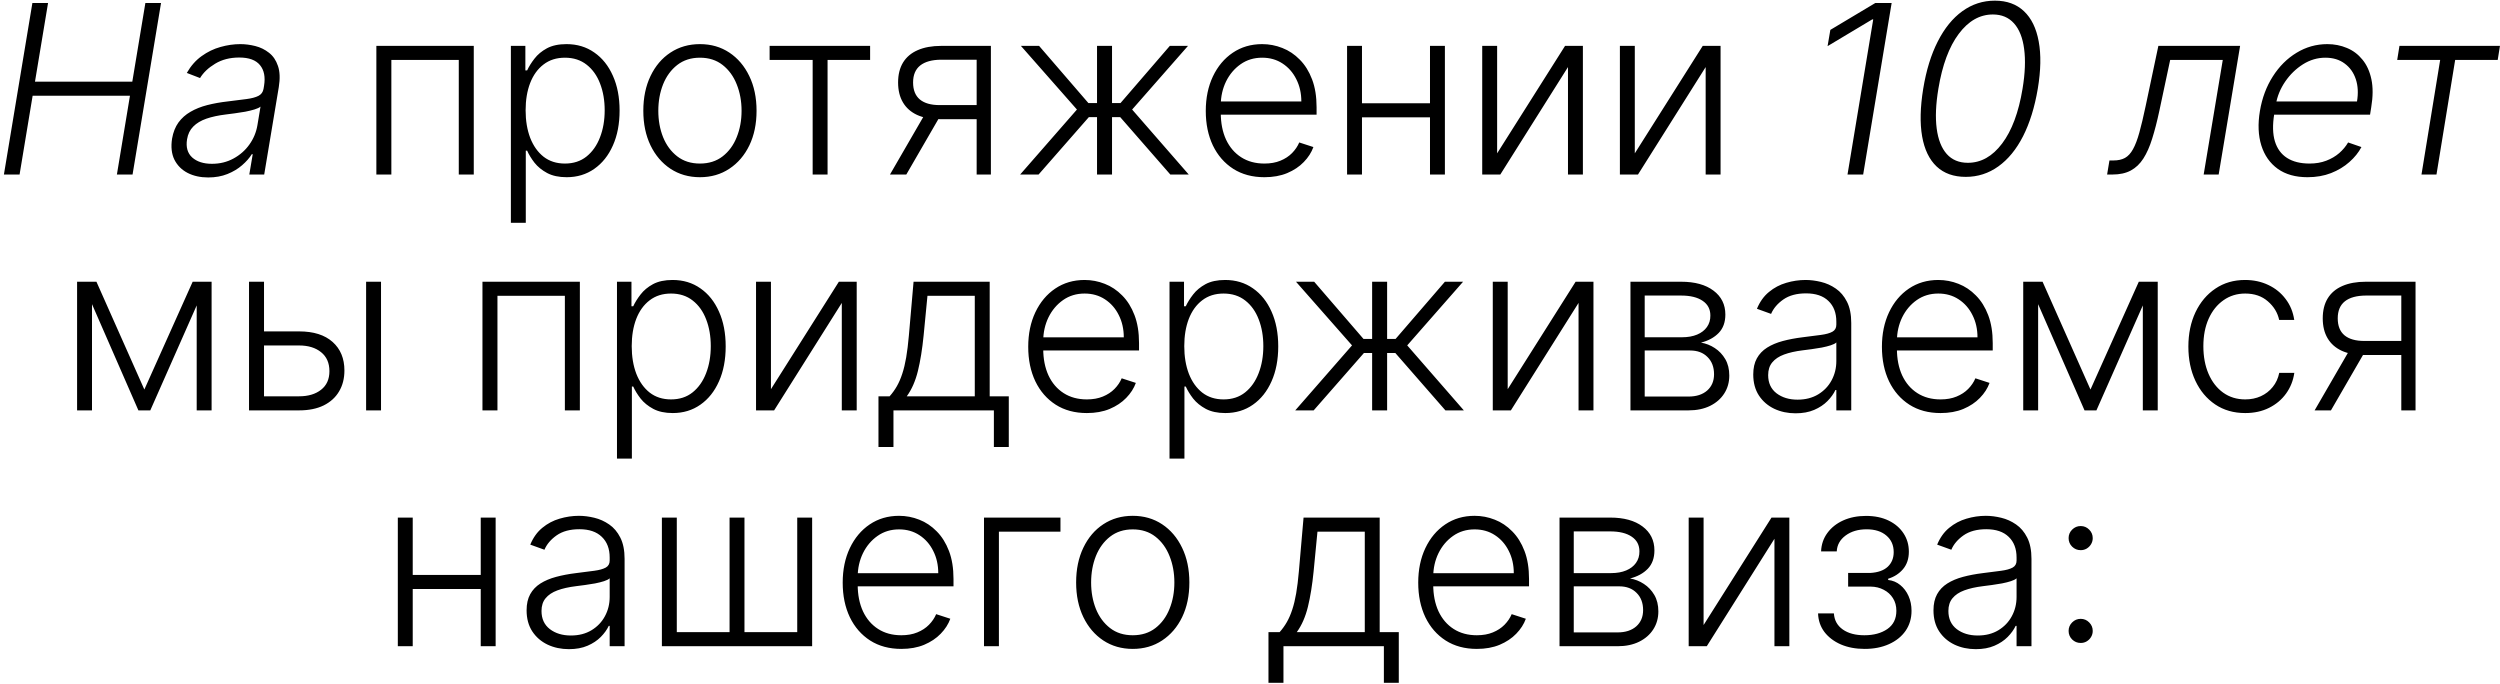 <?xml version="1.0" encoding="UTF-8"?> <svg xmlns="http://www.w3.org/2000/svg" width="530" height="145" viewBox="0 0 530 145" fill="none"><path d="M0.829 37L6.866 0.636H10.187L7.417 17.309H28.049L30.819 0.636H34.139L28.102 37H24.782L27.552 20.292H6.919L4.15 37H0.829ZM44.133 37.621C42.487 37.621 41.037 37.302 39.782 36.663C38.528 36.012 37.593 35.077 36.977 33.857C36.373 32.626 36.208 31.135 36.48 29.383C36.717 28.033 37.166 26.897 37.829 25.974C38.504 25.05 39.356 24.293 40.386 23.701C41.416 23.097 42.6 22.624 43.937 22.28C45.275 21.937 46.731 21.677 48.305 21.499C49.844 21.31 51.158 21.144 52.247 21.002C53.336 20.86 54.182 20.635 54.786 20.327C55.39 20.02 55.751 19.523 55.869 18.836L55.976 18.197C56.283 16.338 55.999 14.876 55.123 13.811C54.247 12.734 52.78 12.195 50.72 12.195C48.755 12.195 47.05 12.633 45.606 13.509C44.174 14.373 43.109 15.385 42.41 16.546L39.605 15.462C40.457 13.971 41.505 12.781 42.748 11.893C43.99 10.994 45.322 10.349 46.743 9.958C48.163 9.556 49.566 9.354 50.951 9.354C51.992 9.354 53.052 9.491 54.129 9.763C55.206 10.035 56.171 10.508 57.023 11.183C57.887 11.846 58.521 12.775 58.923 13.971C59.337 15.155 59.397 16.658 59.101 18.481L56.011 37H52.851L53.579 32.685H53.383C52.886 33.49 52.2 34.272 51.324 35.029C50.459 35.787 49.424 36.408 48.216 36.894C47.009 37.379 45.648 37.621 44.133 37.621ZM44.932 34.727C46.612 34.727 48.133 34.354 49.495 33.609C50.868 32.863 51.992 31.875 52.868 30.643C53.756 29.401 54.324 28.033 54.573 26.542L55.23 22.6C54.969 22.825 54.543 23.026 53.951 23.204C53.371 23.381 52.715 23.541 51.981 23.683C51.258 23.813 50.531 23.926 49.797 24.021C49.075 24.115 48.435 24.198 47.879 24.269C46.305 24.459 44.932 24.755 43.76 25.157C42.6 25.559 41.67 26.116 40.972 26.826C40.274 27.524 39.836 28.424 39.658 29.525C39.386 31.182 39.747 32.466 40.741 33.378C41.747 34.278 43.144 34.727 44.932 34.727ZM79.789 37V9.727H100.439V37H97.261V12.71H82.967V37H79.789ZM108.306 47.227V9.727H111.378V14.93H111.751C112.13 14.113 112.651 13.278 113.313 12.426C113.976 11.562 114.852 10.834 115.941 10.242C117.042 9.65 118.427 9.354 120.096 9.354C122.345 9.354 124.31 9.946 125.991 11.13C127.684 12.302 128.998 13.947 129.933 16.066C130.88 18.173 131.353 20.629 131.353 23.435C131.353 26.252 130.88 28.72 129.933 30.839C128.998 32.958 127.684 34.609 125.991 35.793C124.31 36.976 122.357 37.568 120.132 37.568C118.486 37.568 117.107 37.272 115.995 36.68C114.894 36.089 114 35.361 113.313 34.496C112.639 33.62 112.118 32.768 111.751 31.94H111.467V47.227H108.306ZM111.431 23.381C111.431 25.583 111.757 27.536 112.408 29.241C113.071 30.933 114.018 32.265 115.249 33.236C116.492 34.195 117.995 34.674 119.759 34.674C121.57 34.674 123.097 34.177 124.34 33.182C125.594 32.176 126.547 30.821 127.198 29.116C127.861 27.412 128.193 25.5 128.193 23.381C128.193 21.286 127.867 19.398 127.216 17.717C126.577 16.037 125.63 14.705 124.375 13.722C123.121 12.728 121.582 12.231 119.759 12.231C117.983 12.231 116.474 12.71 115.231 13.669C113.988 14.616 113.041 15.93 112.39 17.611C111.751 19.28 111.431 21.203 111.431 23.381ZM148.387 37.568C146.031 37.568 143.948 36.97 142.137 35.775C140.338 34.579 138.929 32.928 137.911 30.821C136.893 28.702 136.384 26.258 136.384 23.488C136.384 20.694 136.893 18.238 137.911 16.119C138.929 13.989 140.338 12.331 142.137 11.148C143.948 9.952 146.031 9.354 148.387 9.354C150.743 9.354 152.82 9.952 154.619 11.148C156.418 12.343 157.827 14.001 158.845 16.119C159.875 18.238 160.39 20.694 160.39 23.488C160.39 26.258 159.881 28.702 158.863 30.821C157.845 32.928 156.43 34.579 154.619 35.775C152.82 36.97 150.743 37.568 148.387 37.568ZM148.387 34.674C150.281 34.674 151.885 34.165 153.199 33.147C154.513 32.129 155.507 30.774 156.182 29.081C156.868 27.388 157.212 25.524 157.212 23.488C157.212 21.452 156.868 19.582 156.182 17.877C155.507 16.173 154.513 14.805 153.199 13.776C151.885 12.746 150.281 12.231 148.387 12.231C146.505 12.231 144.901 12.746 143.575 13.776C142.261 14.805 141.261 16.173 140.574 17.877C139.9 19.582 139.562 21.452 139.562 23.488C139.562 25.524 139.9 27.388 140.574 29.081C141.261 30.774 142.261 32.129 143.575 33.147C144.889 34.165 146.493 34.674 148.387 34.674ZM163.157 12.71V9.727H184.464V12.71H175.444V37H172.283V12.71H163.157ZM207.051 37V12.657H199.54C197.587 12.669 196.101 13.077 195.083 13.882C194.077 14.687 193.574 15.889 193.574 17.486C193.574 19.084 194.053 20.286 195.012 21.091C195.971 21.884 197.368 22.28 199.203 22.28H207.938V25.264H199.203C197.32 25.264 195.722 24.962 194.408 24.358C193.106 23.754 192.112 22.872 191.426 21.712C190.739 20.552 190.396 19.144 190.396 17.486C190.396 15.818 190.745 14.409 191.443 13.261C192.153 12.101 193.189 11.225 194.551 10.633C195.924 10.029 197.587 9.727 199.54 9.727H210.069V37H207.051ZM188.673 37L196.521 23.435H199.984L192.136 37H188.673ZM216.272 37L228.31 23.222L216.432 9.727H220.285L230.743 21.854H232.571V9.727H235.75V21.854H237.543L248.001 9.727H251.854L240.011 23.222L252.014 37H248.108L237.49 24.837H235.75V37H232.571V24.837H230.831L220.178 37H216.272ZM268.053 37.568C265.508 37.568 263.307 36.976 261.448 35.793C259.59 34.597 258.152 32.946 257.134 30.839C256.127 28.72 255.624 26.282 255.624 23.523C255.624 20.777 256.127 18.339 257.134 16.208C258.152 14.066 259.554 12.391 261.342 11.183C263.141 9.964 265.218 9.354 267.574 9.354C269.054 9.354 270.48 9.627 271.853 10.171C273.226 10.704 274.457 11.527 275.546 12.639C276.647 13.74 277.517 15.131 278.156 16.812C278.796 18.481 279.115 20.458 279.115 22.742V24.305H257.808V21.517H275.884C275.884 19.765 275.528 18.191 274.818 16.794C274.12 15.385 273.143 14.273 271.889 13.456C270.646 12.639 269.207 12.231 267.574 12.231C265.846 12.231 264.325 12.693 263.011 13.616C261.697 14.539 260.667 15.758 259.921 17.273C259.187 18.789 258.814 20.446 258.803 22.245V23.914C258.803 26.08 259.176 27.974 259.921 29.596C260.679 31.206 261.75 32.455 263.135 33.342C264.52 34.23 266.159 34.674 268.053 34.674C269.344 34.674 270.474 34.473 271.445 34.07C272.427 33.668 273.25 33.129 273.913 32.455C274.587 31.768 275.096 31.016 275.44 30.2L278.44 31.176C278.026 32.324 277.345 33.384 276.399 34.354C275.463 35.325 274.292 36.106 272.883 36.698C271.486 37.278 269.876 37.568 268.053 37.568ZM303.992 21.89V24.873H287.959V21.89H303.992ZM288.74 9.727V37H285.58V9.727H288.74ZM306.318 9.727V37H303.158V9.727H306.318ZM317.391 32.508L331.791 9.727H335.573V37H332.412V14.22L318.065 37H314.23V9.727H317.391V32.508ZM346.578 32.508L360.978 9.727H364.76V37H361.6V14.22L347.253 37H343.418V9.727H346.578V32.508ZM401.029 0.636L394.992 37H391.672L397.123 4.116H396.91L387.446 9.781L388.032 6.336L397.567 0.636H401.029ZM416.74 37.497C414.183 37.497 412.124 36.763 410.561 35.295C408.999 33.816 407.975 31.685 407.489 28.903C407.004 26.11 407.081 22.748 407.72 18.818C408.359 14.912 409.389 11.568 410.81 8.786C412.23 5.993 413.964 3.856 416.012 2.376C418.072 0.885 420.374 0.139 422.919 0.139C425.452 0.139 427.506 0.885 429.08 2.376C430.655 3.856 431.696 5.993 432.205 8.786C432.726 11.568 432.661 14.912 432.01 18.818C431.347 22.736 430.305 26.092 428.885 28.886C427.465 31.667 425.719 33.798 423.647 35.278C421.587 36.757 419.285 37.497 416.74 37.497ZM417.184 34.514C419.978 34.514 422.398 33.153 424.446 30.43C426.506 27.708 427.95 23.837 428.778 18.818C429.323 15.539 429.435 12.722 429.116 10.367C428.808 8.011 428.092 6.206 426.967 4.951C425.843 3.696 424.351 3.069 422.493 3.069C419.711 3.069 417.296 4.442 415.249 7.188C413.201 9.923 411.763 13.799 410.934 18.818C410.39 22.097 410.271 24.908 410.579 27.252C410.887 29.596 411.597 31.395 412.71 32.65C413.822 33.893 415.314 34.514 417.184 34.514ZM446.706 37L447.203 34.017H448.055C449.026 34.017 449.837 33.84 450.488 33.484C451.151 33.117 451.719 32.502 452.193 31.638C452.678 30.774 453.128 29.596 453.542 28.104C453.956 26.613 454.4 24.743 454.874 22.494L457.573 9.727H474.902L470.357 37H467.178L471.227 12.71H460.076L457.768 23.559C457.294 25.773 456.791 27.72 456.259 29.401C455.738 31.081 455.116 32.484 454.394 33.609C453.672 34.733 452.784 35.58 451.731 36.148C450.677 36.716 449.381 37 447.842 37H446.706ZM489.188 37.568C486.643 37.568 484.542 36.976 482.885 35.793C481.228 34.597 480.068 32.946 479.405 30.839C478.742 28.72 478.641 26.282 479.103 23.523C479.565 20.777 480.476 18.339 481.837 16.208C483.199 14.066 484.879 12.391 486.88 11.183C488.88 9.964 491.052 9.354 493.396 9.354C494.876 9.354 496.261 9.627 497.551 10.171C498.841 10.704 499.936 11.527 500.836 12.639C501.747 13.74 502.381 15.131 502.736 16.812C503.091 18.481 503.079 20.458 502.7 22.742L502.452 24.305H481.145L481.589 21.517H499.682C499.978 19.765 499.895 18.191 499.433 16.794C498.972 15.397 498.184 14.29 497.072 13.474C495.971 12.645 494.604 12.231 492.97 12.231C491.301 12.231 489.721 12.698 488.229 13.633C486.75 14.569 485.495 15.788 484.465 17.291C483.447 18.783 482.79 20.375 482.494 22.067L482.139 24.163C481.76 26.471 481.808 28.406 482.281 29.969C482.755 31.519 483.613 32.691 484.856 33.484C486.099 34.278 487.691 34.674 489.632 34.674C490.934 34.674 492.112 34.473 493.165 34.07C494.219 33.668 495.136 33.129 495.918 32.455C496.699 31.768 497.326 31.016 497.8 30.2L500.623 31.176C500.019 32.324 499.167 33.384 498.066 34.354C496.977 35.325 495.681 36.106 494.177 36.698C492.686 37.278 491.023 37.568 489.188 37.568ZM508.206 12.71L508.685 9.727H529.992L529.513 12.71H520.493L516.533 37H513.355L517.315 12.71H508.206ZM30.601 82.579L40.846 59.727H43.918L31.862 87H29.341L17.427 59.727H20.445L30.601 82.579ZM19.504 59.727V87H16.343V59.727H19.504ZM41.699 87V59.727H44.859V87H41.699ZM55.421 70.256H63.411C66.477 70.256 68.844 71.002 70.513 72.494C72.182 73.985 73.017 76.003 73.017 78.548C73.017 80.241 72.638 81.721 71.88 82.987C71.135 84.254 70.046 85.242 68.613 85.952C67.181 86.651 65.447 87 63.411 87H52.793V59.727H55.971V84.017H63.411C65.34 84.017 66.891 83.555 68.063 82.632C69.247 81.709 69.838 80.395 69.838 78.69C69.838 76.95 69.247 75.607 68.063 74.66C66.891 73.713 65.34 73.239 63.411 73.239H55.421V70.256ZM77.615 87V59.727H80.776V87H77.615ZM102.281 87V59.727H122.931V87H119.753V62.71H105.46V87H102.281ZM130.799 97.227V59.727H133.87V64.93H134.243C134.622 64.113 135.143 63.278 135.806 62.426C136.469 61.562 137.344 60.834 138.434 60.242C139.534 59.65 140.919 59.354 142.588 59.354C144.837 59.354 146.802 59.946 148.483 61.13C150.176 62.302 151.49 63.947 152.425 66.066C153.372 68.173 153.845 70.629 153.845 73.435C153.845 76.252 153.372 78.72 152.425 80.839C151.49 82.958 150.176 84.609 148.483 85.793C146.802 86.976 144.849 87.568 142.624 87.568C140.978 87.568 139.599 87.272 138.487 86.68C137.386 86.088 136.492 85.361 135.806 84.496C135.131 83.621 134.61 82.768 134.243 81.94H133.959V97.227H130.799ZM133.924 73.381C133.924 75.583 134.249 77.536 134.9 79.241C135.563 80.933 136.51 82.265 137.741 83.236C138.984 84.195 140.487 84.674 142.251 84.674C144.062 84.674 145.589 84.177 146.832 83.183C148.087 82.176 149.04 80.821 149.691 79.117C150.353 77.412 150.685 75.5 150.685 73.381C150.685 71.286 150.359 69.398 149.708 67.717C149.069 66.037 148.122 64.705 146.867 63.722C145.613 62.728 144.074 62.231 142.251 62.231C140.475 62.231 138.966 62.71 137.723 63.669C136.48 64.616 135.533 65.93 134.882 67.611C134.243 69.28 133.924 71.203 133.924 73.381ZM163.44 82.508L177.839 59.727H181.621V87H178.461V64.219L164.114 87H160.279V59.727H163.44V82.508ZM186.235 94.759V84.017H188.597C189.188 83.354 189.703 82.638 190.141 81.869C190.579 81.099 190.958 80.223 191.278 79.241C191.609 78.246 191.887 77.092 192.112 75.778C192.337 74.453 192.526 72.908 192.68 71.144L193.675 59.727H209.815V84.017H213.863V94.759H210.702V87H189.413V94.759H186.235ZM192.236 84.017H206.654V62.71H196.622L195.805 71.144C195.521 74.009 195.119 76.506 194.598 78.637C194.077 80.768 193.29 82.561 192.236 84.017ZM230.413 87.568C227.868 87.568 225.666 86.976 223.808 85.793C221.949 84.597 220.511 82.946 219.493 80.839C218.487 78.72 217.984 76.281 217.984 73.523C217.984 70.777 218.487 68.339 219.493 66.208C220.511 64.066 221.914 62.391 223.701 61.183C225.5 59.964 227.578 59.354 229.933 59.354C231.413 59.354 232.839 59.627 234.212 60.171C235.586 60.704 236.817 61.526 237.906 62.639C239.006 63.74 239.877 65.131 240.516 66.812C241.155 68.481 241.475 70.458 241.475 72.742V74.305H220.168V71.517H238.243C238.243 69.765 237.888 68.191 237.178 66.794C236.479 65.385 235.503 64.273 234.248 63.456C233.005 62.639 231.567 62.231 229.933 62.231C228.205 62.231 226.684 62.693 225.37 63.616C224.056 64.539 223.026 65.758 222.281 67.273C221.547 68.789 221.174 70.446 221.162 72.245V73.914C221.162 76.08 221.535 77.974 222.281 79.596C223.038 81.206 224.109 82.454 225.494 83.342C226.879 84.23 228.519 84.674 230.413 84.674C231.703 84.674 232.833 84.473 233.804 84.07C234.787 83.668 235.609 83.129 236.272 82.454C236.947 81.768 237.456 81.016 237.799 80.2L240.8 81.176C240.386 82.324 239.705 83.384 238.758 84.354C237.823 85.325 236.651 86.106 235.242 86.698C233.845 87.278 232.236 87.568 230.413 87.568ZM247.939 97.227V59.727H251.011V64.93H251.384C251.763 64.113 252.283 63.278 252.946 62.426C253.609 61.562 254.485 60.834 255.574 60.242C256.675 59.65 258.06 59.354 259.729 59.354C261.978 59.354 263.943 59.946 265.624 61.13C267.317 62.302 268.63 63.947 269.566 66.066C270.513 68.173 270.986 70.629 270.986 73.435C270.986 76.252 270.513 78.72 269.566 80.839C268.63 82.958 267.317 84.609 265.624 85.793C263.943 86.976 261.99 87.568 259.764 87.568C258.119 87.568 256.74 87.272 255.627 86.68C254.527 86.088 253.633 85.361 252.946 84.496C252.272 83.621 251.751 82.768 251.384 81.94H251.1V97.227H247.939ZM251.064 73.381C251.064 75.583 251.39 77.536 252.041 79.241C252.704 80.933 253.651 82.265 254.882 83.236C256.125 84.195 257.628 84.674 259.392 84.674C261.203 84.674 262.73 84.177 263.973 83.183C265.227 82.176 266.18 80.821 266.831 79.117C267.494 77.412 267.826 75.5 267.826 73.381C267.826 71.286 267.5 69.398 266.849 67.717C266.21 66.037 265.263 64.705 264.008 63.722C262.753 62.728 261.215 62.231 259.392 62.231C257.616 62.231 256.107 62.71 254.864 63.669C253.621 64.616 252.674 65.93 252.023 67.611C251.384 69.28 251.064 71.203 251.064 73.381ZM274.592 87L286.63 73.222L274.752 59.727H278.605L289.063 71.854H290.892V59.727H294.07V71.854H295.863L306.321 59.727H310.174L298.331 73.222L310.334 87H306.428L295.81 74.837H294.07V87H290.892V74.837H289.152L278.498 87H274.592ZM319.631 82.508L334.031 59.727H337.813V87H334.652V64.219L320.306 87H316.47V59.727H319.631V82.508ZM345.658 87V59.727H356.4C359.3 59.727 361.585 60.355 363.254 61.609C364.935 62.864 365.775 64.557 365.775 66.688C365.775 68.309 365.308 69.605 364.372 70.576C363.437 71.547 362.183 72.233 360.608 72.636C361.662 72.813 362.638 73.198 363.538 73.79C364.449 74.382 365.189 75.163 365.757 76.133C366.326 77.104 366.61 78.264 366.61 79.614C366.61 81.034 366.255 82.301 365.544 83.413C364.834 84.526 363.834 85.402 362.544 86.041C361.253 86.68 359.726 87 357.963 87H345.658ZM348.676 84.07H357.963C359.632 84.07 360.951 83.644 361.922 82.792C362.893 81.928 363.378 80.78 363.378 79.347C363.378 77.82 362.916 76.601 361.993 75.69C361.082 74.766 359.857 74.305 358.318 74.305H348.676V84.07ZM348.676 71.499H356.595C357.826 71.499 358.892 71.31 359.791 70.931C360.691 70.552 361.384 70.02 361.869 69.333C362.366 68.635 362.609 67.818 362.597 66.883C362.597 65.545 362.052 64.51 360.963 63.776C359.874 63.03 358.353 62.657 356.4 62.657H348.676V71.499ZM380.656 87.621C379.011 87.621 377.507 87.302 376.146 86.663C374.785 86.012 373.702 85.076 372.897 83.857C372.092 82.626 371.689 81.135 371.689 79.383C371.689 78.033 371.944 76.897 372.453 75.974C372.962 75.05 373.684 74.293 374.619 73.701C375.554 73.109 376.661 72.642 377.939 72.298C379.218 71.955 380.626 71.689 382.165 71.499C383.692 71.31 384.982 71.144 386.036 71.002C387.101 70.86 387.912 70.635 388.468 70.327C389.025 70.02 389.303 69.522 389.303 68.836V68.197C389.303 66.338 388.747 64.876 387.634 63.811C386.533 62.734 384.947 62.195 382.875 62.195C380.91 62.195 379.307 62.627 378.064 63.492C376.833 64.356 375.968 65.374 375.471 66.546L372.471 65.462C373.086 63.971 373.938 62.781 375.027 61.894C376.116 60.994 377.336 60.349 378.685 59.958C380.035 59.556 381.402 59.354 382.787 59.354C383.828 59.354 384.911 59.49 386.036 59.763C387.172 60.035 388.226 60.508 389.196 61.183C390.167 61.846 390.954 62.775 391.558 63.971C392.162 65.155 392.464 66.658 392.464 68.481V87H389.303V82.685H389.108C388.729 83.49 388.167 84.272 387.421 85.029C386.675 85.787 385.74 86.408 384.616 86.894C383.491 87.379 382.171 87.621 380.656 87.621ZM381.082 84.727C382.763 84.727 384.219 84.354 385.45 83.609C386.681 82.863 387.628 81.874 388.291 80.644C388.966 79.401 389.303 78.033 389.303 76.542V72.6C389.066 72.825 388.67 73.026 388.113 73.204C387.569 73.381 386.936 73.541 386.214 73.683C385.503 73.813 384.793 73.926 384.083 74.021C383.373 74.115 382.733 74.198 382.165 74.269C380.626 74.459 379.312 74.754 378.223 75.157C377.134 75.559 376.3 76.116 375.72 76.826C375.14 77.524 374.85 78.424 374.85 79.525C374.85 81.182 375.442 82.466 376.625 83.378C377.809 84.278 379.295 84.727 381.082 84.727ZM411.397 87.568C408.852 87.568 406.65 86.976 404.792 85.793C402.934 84.597 401.495 82.946 400.477 80.839C399.471 78.72 398.968 76.281 398.968 73.523C398.968 70.777 399.471 68.339 400.477 66.208C401.495 64.066 402.898 62.391 404.685 61.183C406.485 59.964 408.562 59.354 410.918 59.354C412.397 59.354 413.824 59.627 415.197 60.171C416.57 60.704 417.801 61.526 418.89 62.639C419.991 63.74 420.861 65.131 421.5 66.812C422.139 68.481 422.459 70.458 422.459 72.742V74.305H401.152V71.517H419.227C419.227 69.765 418.872 68.191 418.162 66.794C417.464 65.385 416.487 64.273 415.232 63.456C413.989 62.639 412.551 62.231 410.918 62.231C409.189 62.231 407.668 62.693 406.354 63.616C405.041 64.539 404.011 65.758 403.265 67.273C402.531 68.789 402.158 70.446 402.146 72.245V73.914C402.146 76.08 402.519 77.974 403.265 79.596C404.023 81.206 405.094 82.454 406.479 83.342C407.864 84.23 409.503 84.674 411.397 84.674C412.687 84.674 413.818 84.473 414.788 84.07C415.771 83.668 416.594 83.129 417.256 82.454C417.931 81.768 418.44 81.016 418.783 80.2L421.784 81.176C421.37 82.324 420.689 83.384 419.742 84.354C418.807 85.325 417.635 86.106 416.227 86.698C414.83 87.278 413.22 87.568 411.397 87.568ZM443.181 82.579L453.426 59.727H456.498L444.442 87H441.921L430.007 59.727H433.025L443.181 82.579ZM432.084 59.727V87H428.924V59.727H432.084ZM454.279 87V59.727H457.439V87H454.279ZM475.991 87.568C473.553 87.568 471.428 86.959 469.617 85.739C467.818 84.52 466.421 82.851 465.426 80.732C464.432 78.613 463.935 76.199 463.935 73.488C463.935 70.754 464.438 68.321 465.444 66.19C466.462 64.06 467.871 62.391 469.67 61.183C471.469 59.964 473.559 59.354 475.938 59.354C477.761 59.354 479.412 59.709 480.892 60.42C482.371 61.118 483.59 62.106 484.549 63.385C485.52 64.651 486.13 66.131 486.378 67.824H483.182C482.851 66.285 482.052 64.971 480.785 63.882C479.53 62.781 477.932 62.231 475.991 62.231C474.251 62.231 472.712 62.704 471.375 63.651C470.037 64.586 468.989 65.894 468.232 67.575C467.486 69.244 467.113 71.18 467.113 73.381C467.113 75.595 467.48 77.554 468.214 79.258C468.948 80.951 469.978 82.277 471.304 83.236C472.641 84.195 474.204 84.674 475.991 84.674C477.198 84.674 478.299 84.449 479.294 83.999C480.3 83.538 481.14 82.887 481.815 82.046C482.501 81.206 482.963 80.206 483.2 79.046H486.396C486.159 80.691 485.573 82.159 484.638 83.449C483.715 84.727 482.513 85.733 481.034 86.467C479.566 87.201 477.885 87.568 475.991 87.568ZM509.076 87V62.657H501.565C499.612 62.669 498.127 63.077 497.109 63.882C496.102 64.687 495.599 65.888 495.599 67.487C495.599 69.085 496.079 70.286 497.038 71.091C497.996 71.884 499.393 72.281 501.228 72.281H509.964V75.263H501.228C499.346 75.263 497.748 74.962 496.434 74.358C495.132 73.754 494.137 72.872 493.451 71.712C492.764 70.552 492.421 69.144 492.421 67.487C492.421 65.817 492.77 64.409 493.469 63.261C494.179 62.101 495.215 61.225 496.576 60.633C497.949 60.029 499.612 59.727 501.565 59.727H512.094V87H509.076ZM490.699 87L498.547 73.435H502.009L494.161 87H490.699ZM102.75 121.89V124.873H86.717V121.89H102.75ZM87.498 109.727V137H84.338V109.727H87.498ZM105.076 109.727V137H101.916V109.727H105.076ZM120.605 137.621C118.96 137.621 117.457 137.302 116.095 136.663C114.734 136.012 113.651 135.076 112.846 133.857C112.041 132.626 111.639 131.135 111.639 129.383C111.639 128.033 111.893 126.897 112.402 125.974C112.911 125.05 113.633 124.293 114.568 123.701C115.503 123.109 116.61 122.642 117.889 122.298C119.167 121.955 120.576 121.689 122.114 121.499C123.641 121.31 124.932 121.144 125.985 121.002C127.051 120.86 127.861 120.635 128.418 120.327C128.974 120.02 129.252 119.522 129.252 118.836V118.197C129.252 116.338 128.696 114.876 127.583 113.811C126.482 112.734 124.896 112.195 122.825 112.195C120.86 112.195 119.256 112.627 118.013 113.491C116.782 114.356 115.918 115.374 115.421 116.545L112.42 115.462C113.035 113.971 113.888 112.781 114.977 111.893C116.066 110.994 117.285 110.349 118.634 109.958C119.984 109.556 121.351 109.354 122.736 109.354C123.778 109.354 124.861 109.491 125.985 109.763C127.122 110.035 128.175 110.509 129.146 111.183C130.116 111.846 130.903 112.775 131.507 113.971C132.111 115.155 132.413 116.658 132.413 118.481V137H129.252V132.685H129.057C128.678 133.49 128.116 134.272 127.37 135.029C126.624 135.787 125.689 136.408 124.565 136.893C123.44 137.379 122.12 137.621 120.605 137.621ZM121.031 134.727C122.712 134.727 124.168 134.354 125.399 133.609C126.63 132.863 127.577 131.875 128.24 130.643C128.915 129.401 129.252 128.033 129.252 126.542V122.6C129.015 122.825 128.619 123.026 128.063 123.204C127.518 123.381 126.885 123.541 126.163 123.683C125.453 123.813 124.742 123.926 124.032 124.021C123.322 124.115 122.683 124.198 122.114 124.269C120.576 124.459 119.262 124.754 118.173 125.157C117.084 125.559 116.249 126.116 115.669 126.826C115.089 127.524 114.799 128.424 114.799 129.525C114.799 131.182 115.391 132.466 116.575 133.378C117.758 134.277 119.244 134.727 121.031 134.727ZM140.32 109.727H143.481V134.017H154.667V109.727H157.827V134.017H169.013V109.727H172.174V137H140.32V109.727ZM191.081 137.568C188.536 137.568 186.334 136.976 184.476 135.793C182.617 134.597 181.179 132.946 180.161 130.839C179.155 128.72 178.652 126.281 178.652 123.523C178.652 120.777 179.155 118.339 180.161 116.208C181.179 114.066 182.582 112.391 184.369 111.183C186.168 109.964 188.246 109.354 190.601 109.354C192.081 109.354 193.507 109.627 194.88 110.171C196.254 110.704 197.485 111.527 198.574 112.639C199.674 113.74 200.544 115.131 201.184 116.812C201.823 118.481 202.142 120.458 202.142 122.742V124.305H180.836V121.517H198.911C198.911 119.765 198.556 118.191 197.846 116.794C197.147 115.385 196.171 114.273 194.916 113.456C193.673 112.639 192.235 112.231 190.601 112.231C188.873 112.231 187.352 112.692 186.038 113.616C184.724 114.539 183.694 115.758 182.949 117.273C182.215 118.789 181.842 120.446 181.83 122.245V123.914C181.83 126.08 182.203 127.974 182.949 129.596C183.706 131.206 184.777 132.455 186.162 133.342C187.547 134.23 189.187 134.674 191.081 134.674C192.371 134.674 193.501 134.473 194.472 134.07C195.455 133.668 196.277 133.129 196.94 132.455C197.615 131.768 198.124 131.016 198.467 130.2L201.468 131.176C201.053 132.324 200.373 133.384 199.426 134.354C198.491 135.325 197.319 136.106 195.91 136.698C194.513 137.278 192.904 137.568 191.081 137.568ZM224.818 109.727V112.71H211.768V137H208.607V109.727H224.818ZM240.143 137.568C237.787 137.568 235.704 136.97 233.893 135.775C232.094 134.579 230.685 132.928 229.667 130.821C228.649 128.702 228.14 126.258 228.14 123.488C228.14 120.694 228.649 118.238 229.667 116.119C230.685 113.989 232.094 112.331 233.893 111.148C235.704 109.952 237.787 109.354 240.143 109.354C242.498 109.354 244.576 109.952 246.375 111.148C248.174 112.343 249.583 114 250.601 116.119C251.631 118.238 252.146 120.694 252.146 123.488C252.146 126.258 251.637 128.702 250.619 130.821C249.601 132.928 248.186 134.579 246.375 135.775C244.576 136.97 242.498 137.568 240.143 137.568ZM240.143 134.674C242.037 134.674 243.641 134.165 244.955 133.147C246.269 132.129 247.263 130.774 247.938 129.081C248.624 127.388 248.967 125.524 248.967 123.488C248.967 121.452 248.624 119.582 247.938 117.877C247.263 116.173 246.269 114.805 244.955 113.776C243.641 112.746 242.037 112.231 240.143 112.231C238.261 112.231 236.657 112.746 235.331 113.776C234.017 114.805 233.017 116.173 232.33 117.877C231.656 119.582 231.318 121.452 231.318 123.488C231.318 125.524 231.656 127.388 232.33 129.081C233.017 130.774 234.017 132.129 235.331 133.147C236.645 134.165 238.249 134.674 240.143 134.674ZM268.915 144.759V134.017H271.276C271.868 133.354 272.383 132.638 272.821 131.869C273.259 131.099 273.638 130.223 273.957 129.241C274.289 128.246 274.567 127.092 274.792 125.778C275.017 124.453 275.206 122.908 275.36 121.144L276.354 109.727H292.494V134.017H296.543V144.759H293.382V137H272.093V144.759H268.915ZM274.916 134.017H289.334V112.71H279.302L278.485 121.144C278.201 124.009 277.798 126.506 277.278 128.637C276.757 130.768 275.97 132.561 274.916 134.017ZM313.092 137.568C310.547 137.568 308.346 136.976 306.487 135.793C304.629 134.597 303.191 132.946 302.173 130.839C301.167 128.72 300.663 126.281 300.663 123.523C300.663 120.777 301.167 118.339 302.173 116.208C303.191 114.066 304.593 112.391 306.381 111.183C308.18 109.964 310.257 109.354 312.613 109.354C314.093 109.354 315.519 109.627 316.892 110.171C318.265 110.704 319.496 111.527 320.585 112.639C321.686 113.74 322.556 115.131 323.195 116.812C323.835 118.481 324.154 120.458 324.154 122.742V124.305H302.847V121.517H320.923C320.923 119.765 320.568 118.191 319.857 116.794C319.159 115.385 318.182 114.273 316.928 113.456C315.685 112.639 314.247 112.231 312.613 112.231C310.885 112.231 309.364 112.692 308.05 113.616C306.736 114.539 305.706 115.758 304.96 117.273C304.226 118.789 303.854 120.446 303.842 122.245V123.914C303.842 126.08 304.215 127.974 304.96 129.596C305.718 131.206 306.789 132.455 308.174 133.342C309.559 134.23 311.198 134.674 313.092 134.674C314.383 134.674 315.513 134.473 316.484 134.07C317.466 133.668 318.289 133.129 318.952 132.455C319.627 131.768 320.136 131.016 320.479 130.2L323.479 131.176C323.065 132.324 322.385 133.384 321.438 134.354C320.502 135.325 319.331 136.106 317.922 136.698C316.525 137.278 314.915 137.568 313.092 137.568ZM330.619 137V109.727H341.361C344.261 109.727 346.546 110.355 348.215 111.609C349.896 112.864 350.736 114.557 350.736 116.688C350.736 118.309 350.268 119.605 349.333 120.576C348.398 121.547 347.143 122.233 345.569 122.636C346.623 122.813 347.599 123.198 348.499 123.79C349.41 124.382 350.15 125.163 350.718 126.134C351.286 127.104 351.571 128.264 351.571 129.614C351.571 131.034 351.215 132.301 350.505 133.413C349.795 134.526 348.795 135.402 347.505 136.041C346.214 136.68 344.687 137 342.924 137H330.619ZM333.637 134.07H342.924C344.593 134.07 345.912 133.644 346.883 132.792C347.854 131.928 348.339 130.78 348.339 129.347C348.339 127.82 347.877 126.601 346.954 125.69C346.043 124.766 344.818 124.305 343.279 124.305H333.637V134.07ZM333.637 121.499H341.556C342.787 121.499 343.853 121.31 344.752 120.931C345.652 120.552 346.344 120.02 346.83 119.333C347.327 118.635 347.57 117.818 347.558 116.883C347.558 115.545 347.013 114.509 345.924 113.776C344.835 113.03 343.314 112.657 341.361 112.657H333.637V121.499ZM361.16 132.508L375.56 109.727H379.342V137H376.182V114.219L361.835 137H358V109.727H361.16V132.508ZM385.429 130.04H388.785C388.88 131.496 389.507 132.632 390.667 133.449C391.827 134.266 393.354 134.674 395.248 134.674C397.213 134.674 398.835 134.236 400.113 133.36C401.392 132.472 402.031 131.182 402.031 129.489C402.031 128.46 401.788 127.566 401.303 126.808C400.83 126.051 400.178 125.459 399.35 125.033C398.533 124.595 397.604 124.37 396.562 124.358H391.804V121.464H396.509C398.131 121.369 399.362 120.931 400.202 120.15C401.043 119.357 401.463 118.321 401.463 117.043C401.463 115.587 400.948 114.421 399.918 113.545C398.888 112.657 397.491 112.213 395.728 112.213C393.94 112.213 392.455 112.651 391.271 113.527C390.087 114.403 389.46 115.527 389.389 116.901H386.069C386.128 115.421 386.572 114.119 387.4 112.994C388.229 111.858 389.348 110.97 390.756 110.331C392.177 109.692 393.786 109.372 395.586 109.372C397.432 109.372 399.036 109.704 400.397 110.366C401.759 111.029 402.812 111.935 403.558 113.083C404.304 114.219 404.677 115.51 404.677 116.954C404.677 118.457 404.262 119.694 403.434 120.665C402.617 121.624 401.569 122.298 400.291 122.689V122.955C401.262 123.062 402.114 123.417 402.848 124.021C403.593 124.624 404.179 125.4 404.606 126.347C405.032 127.294 405.245 128.341 405.245 129.489C405.245 131.099 404.825 132.514 403.984 133.733C403.144 134.94 401.972 135.881 400.468 136.556C398.977 137.231 397.255 137.568 395.302 137.568C393.419 137.568 391.745 137.254 390.277 136.627C388.809 135.988 387.643 135.106 386.779 133.982C385.927 132.845 385.477 131.531 385.429 130.04ZM418.865 137.621C417.22 137.621 415.716 137.302 414.355 136.663C412.994 136.012 411.911 135.076 411.106 133.857C410.301 132.626 409.898 131.135 409.898 129.383C409.898 128.033 410.153 126.897 410.662 125.974C411.171 125.05 411.893 124.293 412.828 123.701C413.763 123.109 414.87 122.642 416.148 122.298C417.427 121.955 418.835 121.689 420.374 121.499C421.901 121.31 423.191 121.144 424.245 121.002C425.31 120.86 426.121 120.635 426.677 120.327C427.234 120.02 427.512 119.522 427.512 118.836V118.197C427.512 116.338 426.956 114.876 425.843 113.811C424.742 112.734 423.156 112.195 421.084 112.195C419.119 112.195 417.516 112.627 416.273 113.491C415.042 114.356 414.177 115.374 413.68 116.545L410.68 115.462C411.295 113.971 412.147 112.781 413.236 111.893C414.325 110.994 415.545 110.349 416.894 109.958C418.244 109.556 419.611 109.354 420.996 109.354C422.037 109.354 423.12 109.491 424.245 109.763C425.381 110.035 426.435 110.509 427.405 111.183C428.376 111.846 429.163 112.775 429.767 113.971C430.371 115.155 430.672 116.658 430.672 118.481V137H427.512V132.685H427.317C426.938 133.49 426.376 134.272 425.63 135.029C424.884 135.787 423.949 136.408 422.824 136.893C421.7 137.379 420.38 137.621 418.865 137.621ZM419.291 134.727C420.972 134.727 422.428 134.354 423.659 133.609C424.89 132.863 425.837 131.875 426.5 130.643C427.175 129.401 427.512 128.033 427.512 126.542V122.6C427.275 122.825 426.879 123.026 426.322 123.204C425.778 123.381 425.145 123.541 424.422 123.683C423.712 123.813 423.002 123.926 422.292 124.021C421.582 124.115 420.942 124.198 420.374 124.269C418.835 124.459 417.521 124.754 416.432 125.157C415.343 125.559 414.509 126.116 413.929 126.826C413.349 127.524 413.059 128.424 413.059 129.525C413.059 131.182 413.651 132.466 414.834 133.378C416.018 134.277 417.504 134.727 419.291 134.727ZM441.101 136.308C440.403 136.308 439.799 136.059 439.29 135.562C438.793 135.065 438.544 134.461 438.544 133.751C438.544 133.052 438.793 132.455 439.29 131.957C439.799 131.448 440.403 131.194 441.101 131.194C441.811 131.194 442.415 131.448 442.912 131.957C443.409 132.455 443.658 133.052 443.658 133.751C443.658 134.224 443.54 134.656 443.303 135.047C443.078 135.426 442.77 135.733 442.38 135.97C442.001 136.195 441.575 136.308 441.101 136.308ZM441.101 116.634C440.403 116.634 439.799 116.386 439.29 115.888C438.793 115.391 438.544 114.788 438.544 114.077C438.544 113.379 438.793 112.781 439.29 112.284C439.799 111.775 440.403 111.521 441.101 111.521C441.811 111.521 442.415 111.775 442.912 112.284C443.409 112.781 443.658 113.379 443.658 114.077C443.658 114.551 443.54 114.983 443.303 115.374C443.078 115.752 442.77 116.06 442.38 116.297C442.001 116.522 441.575 116.634 441.101 116.634Z" fill="black"></path></svg> 
